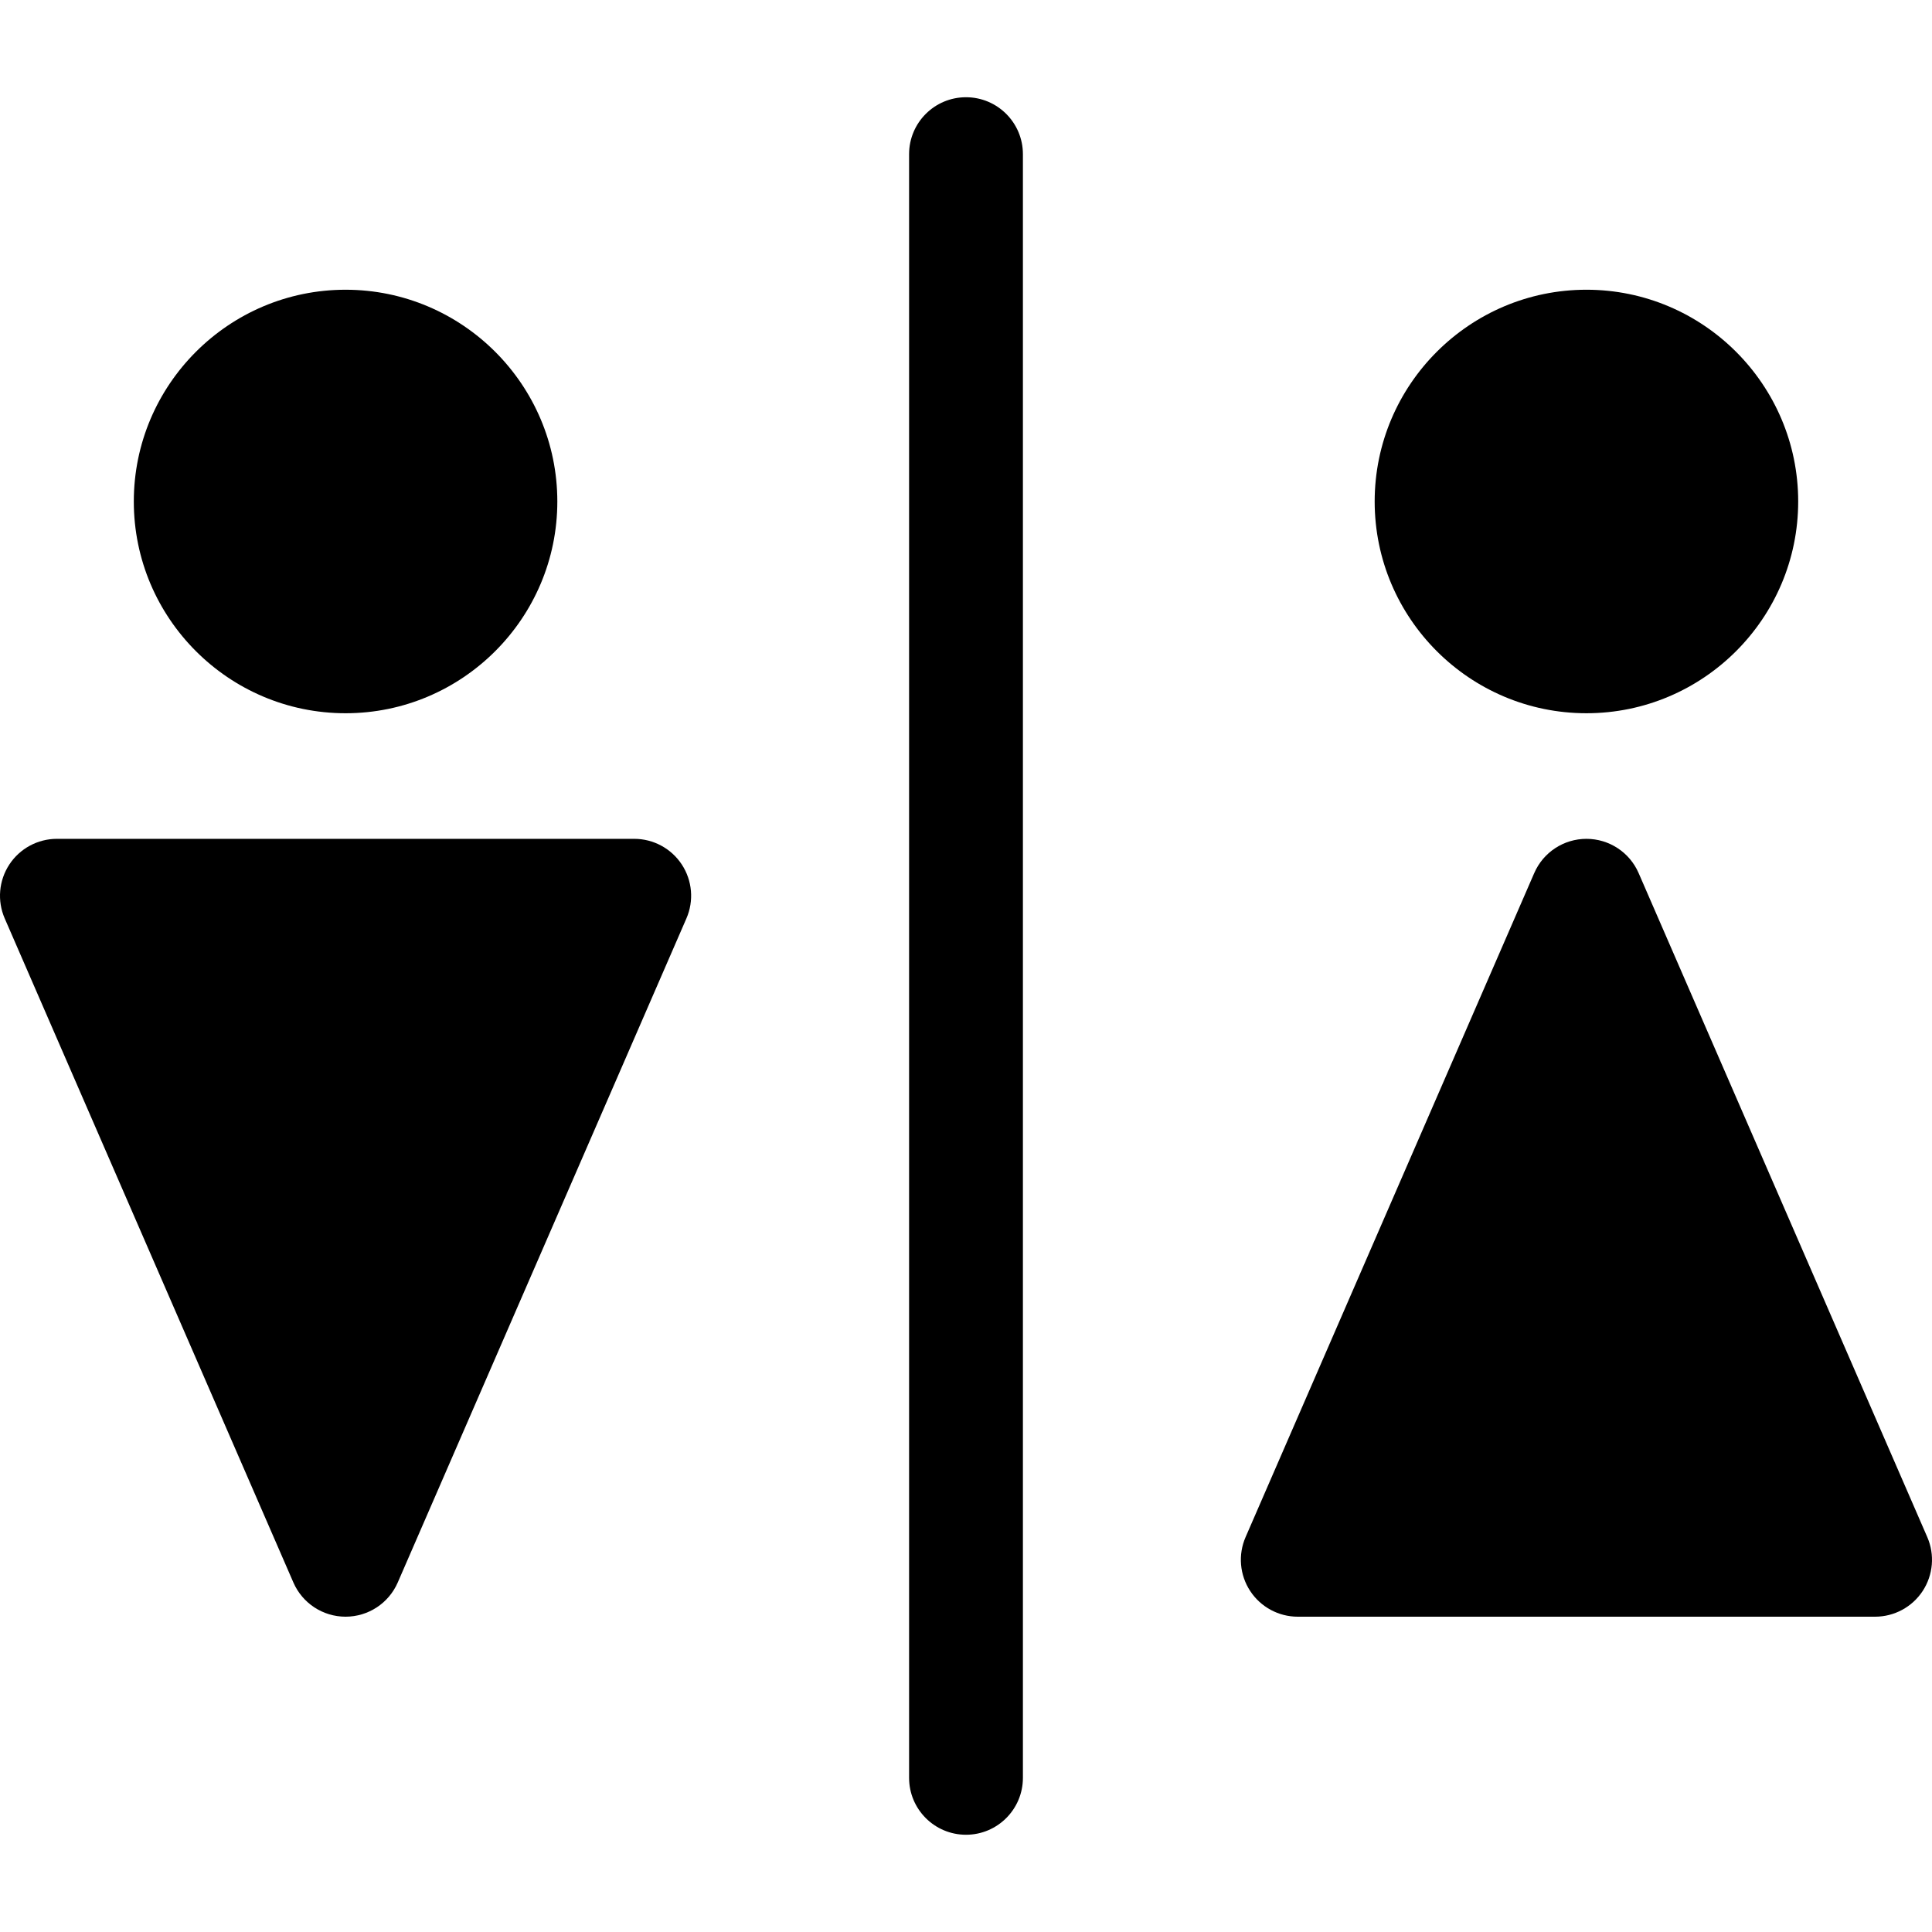 <?xml version="1.0" encoding="iso-8859-1"?>
<!-- Generator: Adobe Illustrator 19.0.0, SVG Export Plug-In . SVG Version: 6.00 Build 0)  -->
<svg version="1.1" id="Capa_1" xmlns="http://www.w3.org/2000/svg" xmlns:xlink="http://www.w3.org/1999/xlink" x="0px" y="0px"
	 viewBox="0 0 512 512" style="enable-background:new 0 0 512 512;" xml:space="preserve">
<g>
	<g>
		<path d="M256,25.77c-8.329,0-15.082,6.753-15.082,15.082v430.295c0,8.329,6.753,15.082,15.082,15.082
			c8.329,0,15.082-6.753,15.082-15.082V40.852C271.082,32.523,264.329,25.77,256,25.77z"/>
	</g>
</g>
<g>
	<g>
		<path d="M91.579,76.782c-30.944,0-56.118,25.174-56.118,56.118s25.175,56.116,56.118,56.116s56.118-25.173,56.118-56.117
			C147.697,101.955,122.523,76.782,91.579,76.782z"/>
	</g>
</g>
<g>
	<g>
		<path d="M180.69,229.112c-2.788-4.251-7.53-6.812-12.613-6.812H15.082c-5.084,0-9.825,2.561-12.613,6.812
			c-2.787,4.251-3.246,9.619-1.219,14.282l76.497,175.977c2.394,5.508,7.827,9.07,13.831,9.07s11.437-3.562,13.831-9.07
			l76.498-175.977C183.935,238.732,183.477,233.363,180.69,229.112z"/>
	</g>
</g>
<g>
	<g>
		<path d="M420.421,76.781c-30.944,0-56.118,25.174-56.118,56.118s25.175,56.117,56.118,56.117s56.118-25.173,56.118-56.117
			C476.539,101.955,451.365,76.781,420.421,76.781z"/>
	</g>
</g>
<g>
	<g>
		<path d="M510.749,407.348l-76.497-175.977c-2.394-5.508-7.827-9.07-13.831-9.07c-6.005,0-11.437,3.562-13.831,9.07
			l-76.498,175.977c-2.027,4.662-1.569,10.032,1.219,14.282c2.787,4.252,7.529,6.812,12.613,6.812h152.995
			c5.084,0,9.825-2.561,12.613-6.812C512.318,417.378,512.776,412.009,510.749,407.348z"/>
	</g>
</g>
<g>
</g>
<g>
</g>
<g>
</g>
<g>
</g>
<g>
</g>
<g>
</g>
<g>
</g>
<g>
</g>
<g>
</g>
<g>
</g>
<g>
</g>
<g>
</g>
<g>
</g>
<g>
</g>
<g>
</g>
</svg>
